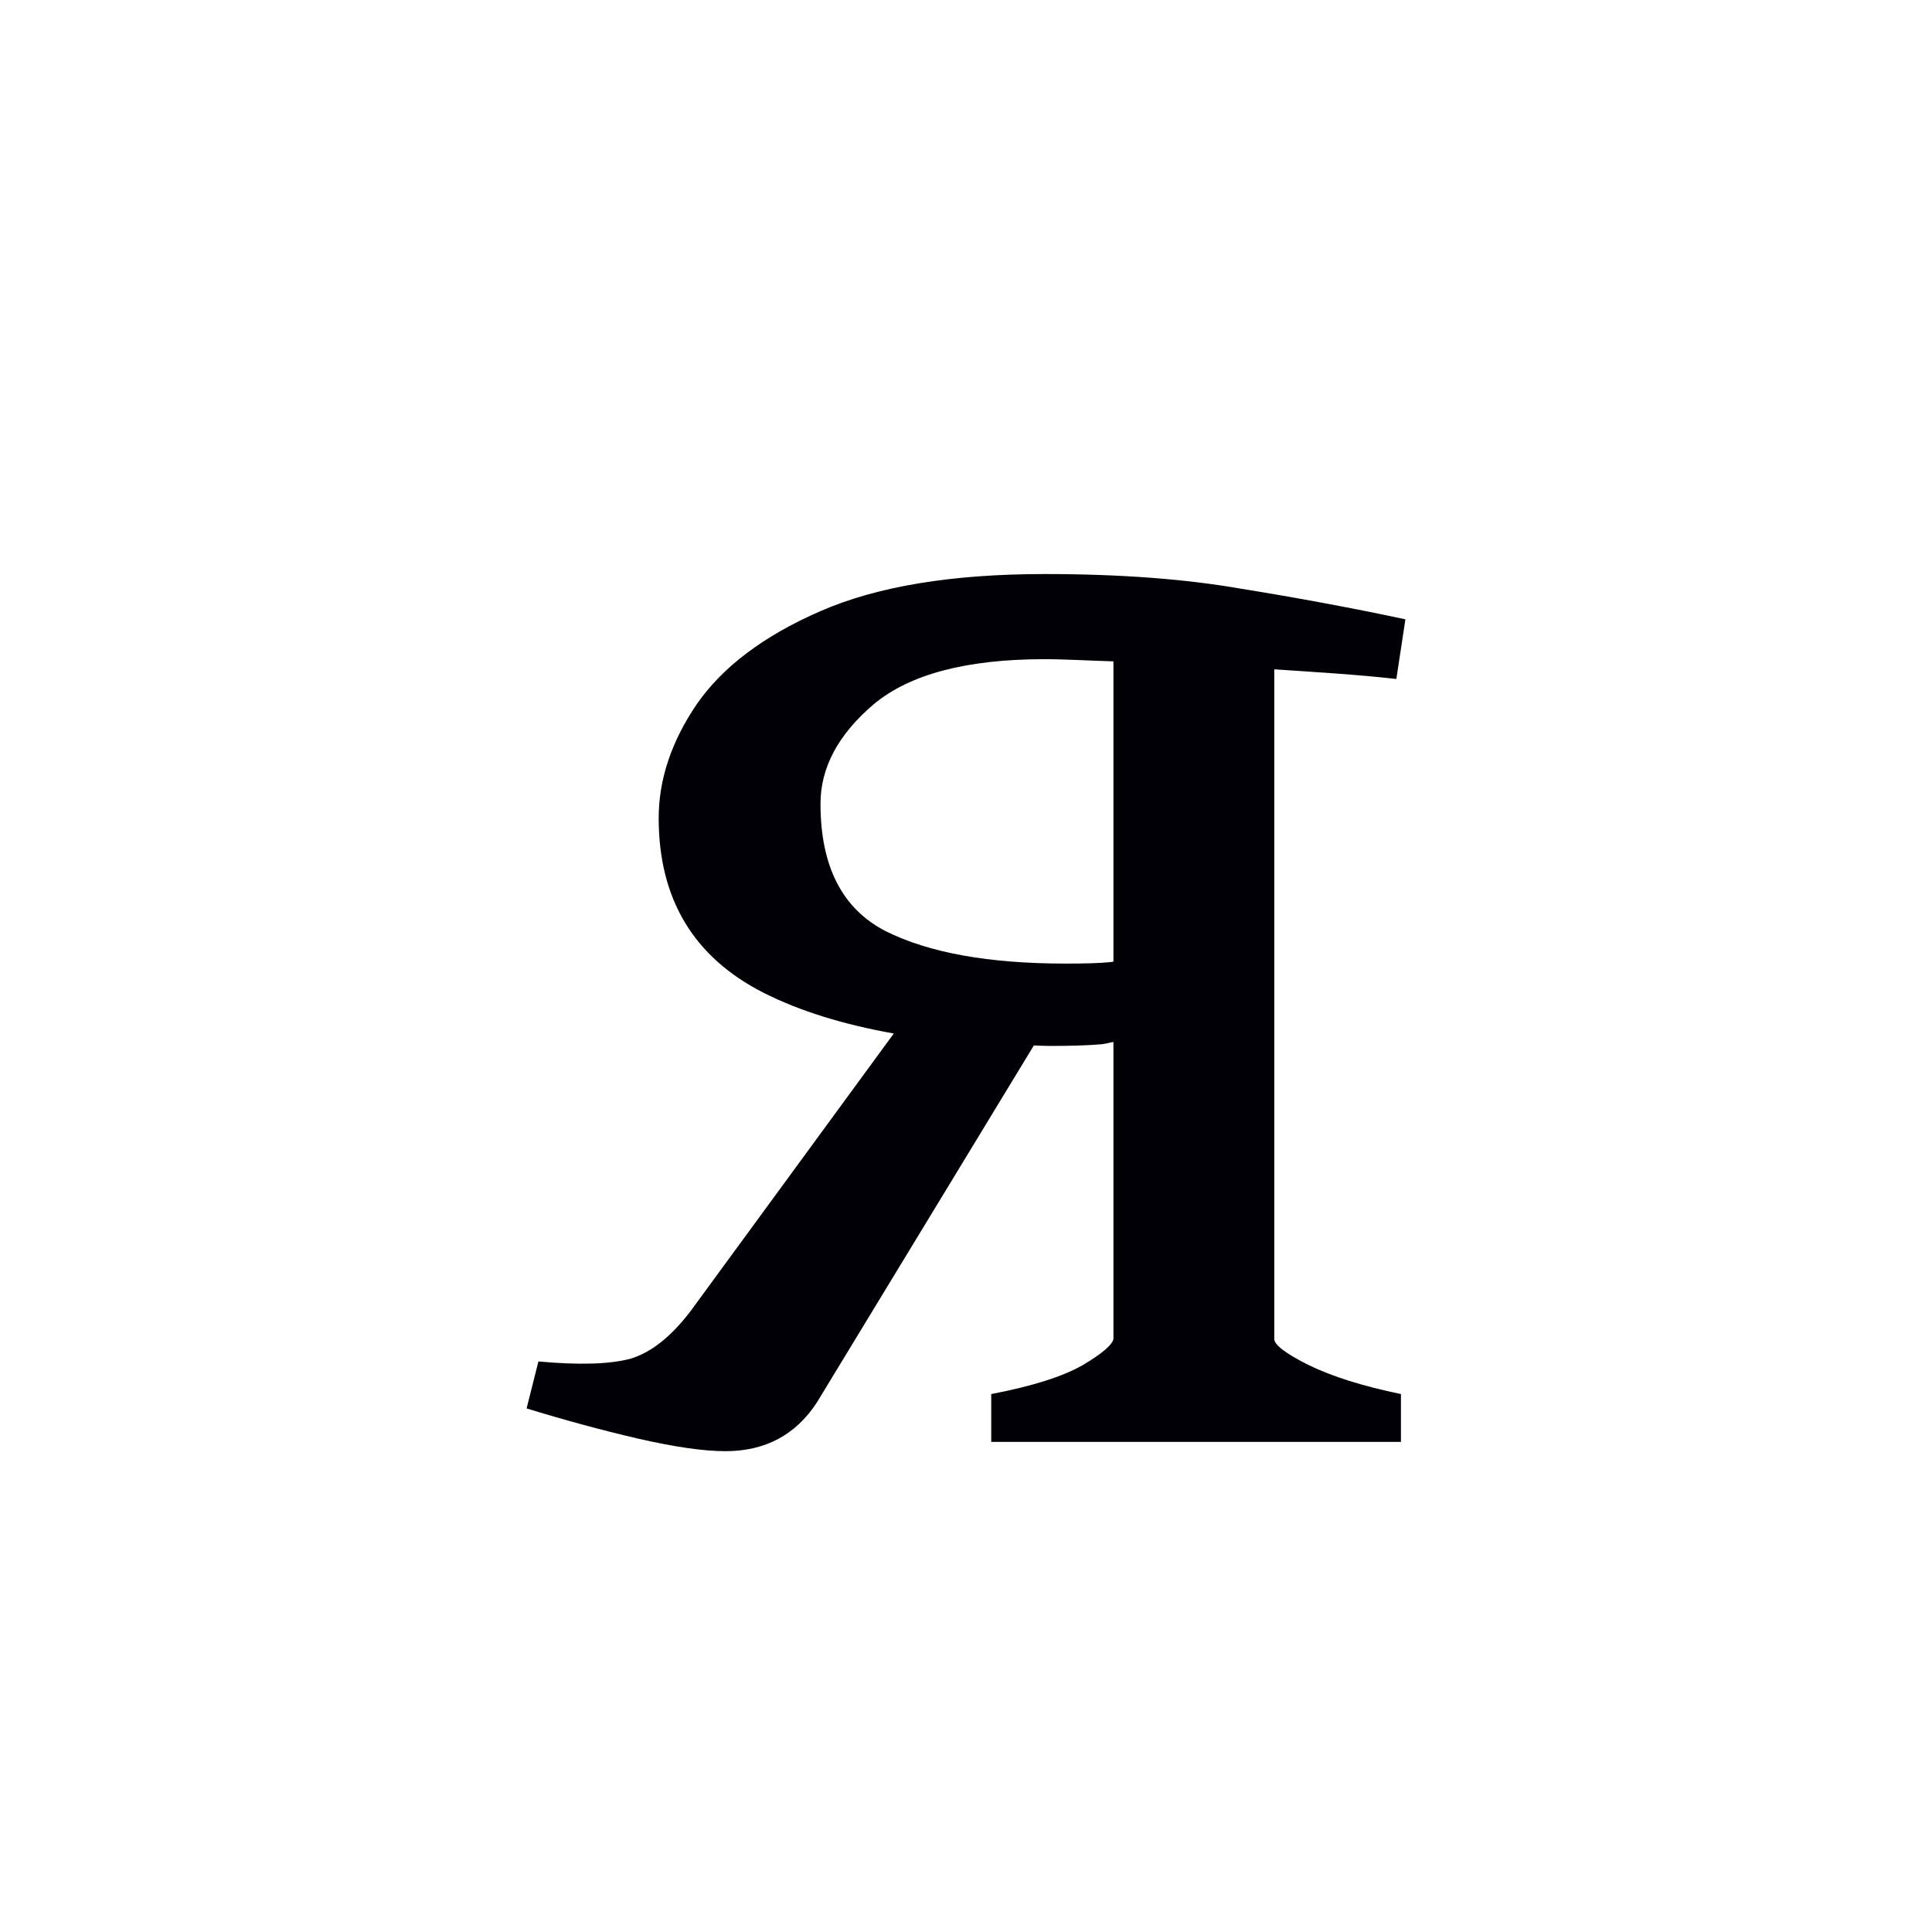 <?xml version="1.0" encoding="UTF-8" standalone="no"?>
<svg
   xmlns:dc="http://purl.org/dc/elements/1.1/"
   xmlns:cc="http://creativecommons.org/ns#"
   xmlns:rdf="http://www.w3.org/1999/02/22-rdf-syntax-ns#"
   xmlns:svg="http://www.w3.org/2000/svg"
   xmlns="http://www.w3.org/2000/svg"
   xmlns:sodipodi="http://sodipodi.sourceforge.net/DTD/sodipodi-0.dtd"
   xmlns:inkscape="http://www.inkscape.org/namespaces/inkscape"
   width="12pt"
   height="12pt"
   viewBox="0 0 12 12"
   version="1.1"
   id="svg20"
   sodipodi:docname="Unicode 0x1D19.svg"
   inkscape:version="0.92.5 (2060ec1f9f, 2020-04-08)">
  <defs
     id="defs24" />
  <sodipodi:namedview
     pagecolor="#ffffff"
     bordercolor="#666666"
     borderopacity="1"
     objecttolerance="10"
     gridtolerance="10"
     guidetolerance="10"
     inkscape:pageopacity="0"
     inkscape:pageshadow="2"
     inkscape:window-width="1920"
     inkscape:window-height="1009"
     id="namedview22"
     showgrid="false"
     inkscape:zoom="20.85965"
     inkscape:cx="-0.59616958"
     inkscape:cy="10.499181"
     inkscape:window-x="0"
     inkscape:window-y="0"
     inkscape:window-maximized="1"
     inkscape:current-layer="svg20"
     inkscape:snap-object-midpoints="true"
     inkscape:snap-center="true"
     inkscape:snap-smooth-nodes="true"
     showguides="false" />
  <g
     aria-label="ᴙ"
     style="font-style:normal;font-variant:normal;font-weight:normal;font-stretch:normal;font-size:8px;line-height:0;font-family:Andika;-inkscape-font-specification:Andika;font-variant-ligatures:normal;font-variant-caps:normal;font-variant-numeric:normal;font-feature-settings:normal;text-align:start;writing-mode:lr-tb;text-anchor:start;opacity:1;vector-effect:none;fill:#000006;fill-opacity:1;stroke:none;stroke-width:0.15;stroke-linecap:square;stroke-linejoin:bevel;stroke-miterlimit:4;stroke-dasharray:none;stroke-dashoffset:0;stroke-opacity:1;paint-order:markers stroke fill"
     id="text818-3">
    <path
       style="font-style:normal;font-variant:normal;font-weight:normal;font-stretch:normal;font-size:11.5px;line-height:0;font-family:'Gentium Book Plus';-inkscape-font-specification:'Gentium Book Plus';stroke-width:0.2"
       d="M 8.652 4.754 C 7.884 4.754 7.264 4.856 6.795 5.061 C 6.326 5.265 5.984 5.523 5.77 5.832 C 5.56 6.141 5.455 6.456 5.455 6.775 C 5.455 7.444 5.743 7.926 6.322 8.221 C 6.624 8.374 6.987 8.485 7.402 8.559 L 5.725 10.85 C 5.56 11.069 5.39 11.204 5.215 11.254 C 5.04 11.299 4.788 11.305 4.459 11.275 L 4.361 11.664 C 4.671 11.759 4.976 11.842 5.275 11.912 C 5.58 11.982 5.823 12.018 6.008 12.018 C 6.337 12.018 6.591 11.883 6.766 11.613 L 8.562 8.658 C 8.606 8.659 8.645 8.662 8.689 8.662 C 8.864 8.662 9.008 8.658 9.123 8.648 C 9.161 8.644 9.186 8.635 9.221 8.629 L 9.221 11.088 C 9.214 11.132 9.137 11.205 8.967 11.305 C 8.802 11.4 8.548 11.48 8.209 11.545 L 8.209 11.941 L 11.602 11.941 L 11.602 11.545 C 11.287 11.48 11.033 11.4 10.838 11.305 C 10.648 11.21 10.553 11.138 10.553 11.088 L 10.553 5.543 C 10.893 5.566 11.238 5.586 11.564 5.623 L 11.639 5.129 C 11.194 5.034 10.74 4.95 10.275 4.875 C 9.816 4.795 9.276 4.754 8.652 4.754 z M 8.652 5.459 C 8.821 5.459 9.035 5.472 9.221 5.477 L 9.221 7.963 C 9.215 7.964 9.211 7.966 9.205 7.967 C 9.11 7.977 8.984 7.98 8.824 7.98 C 8.19 7.98 7.693 7.891 7.334 7.711 C 6.975 7.526 6.795 7.175 6.795 6.656 C 6.795 6.357 6.942 6.082 7.236 5.832 C 7.536 5.582 8.008 5.459 8.652 5.459 z "
       transform="scale(0.75)"
       id="path1082" />
  </g>
</svg>
